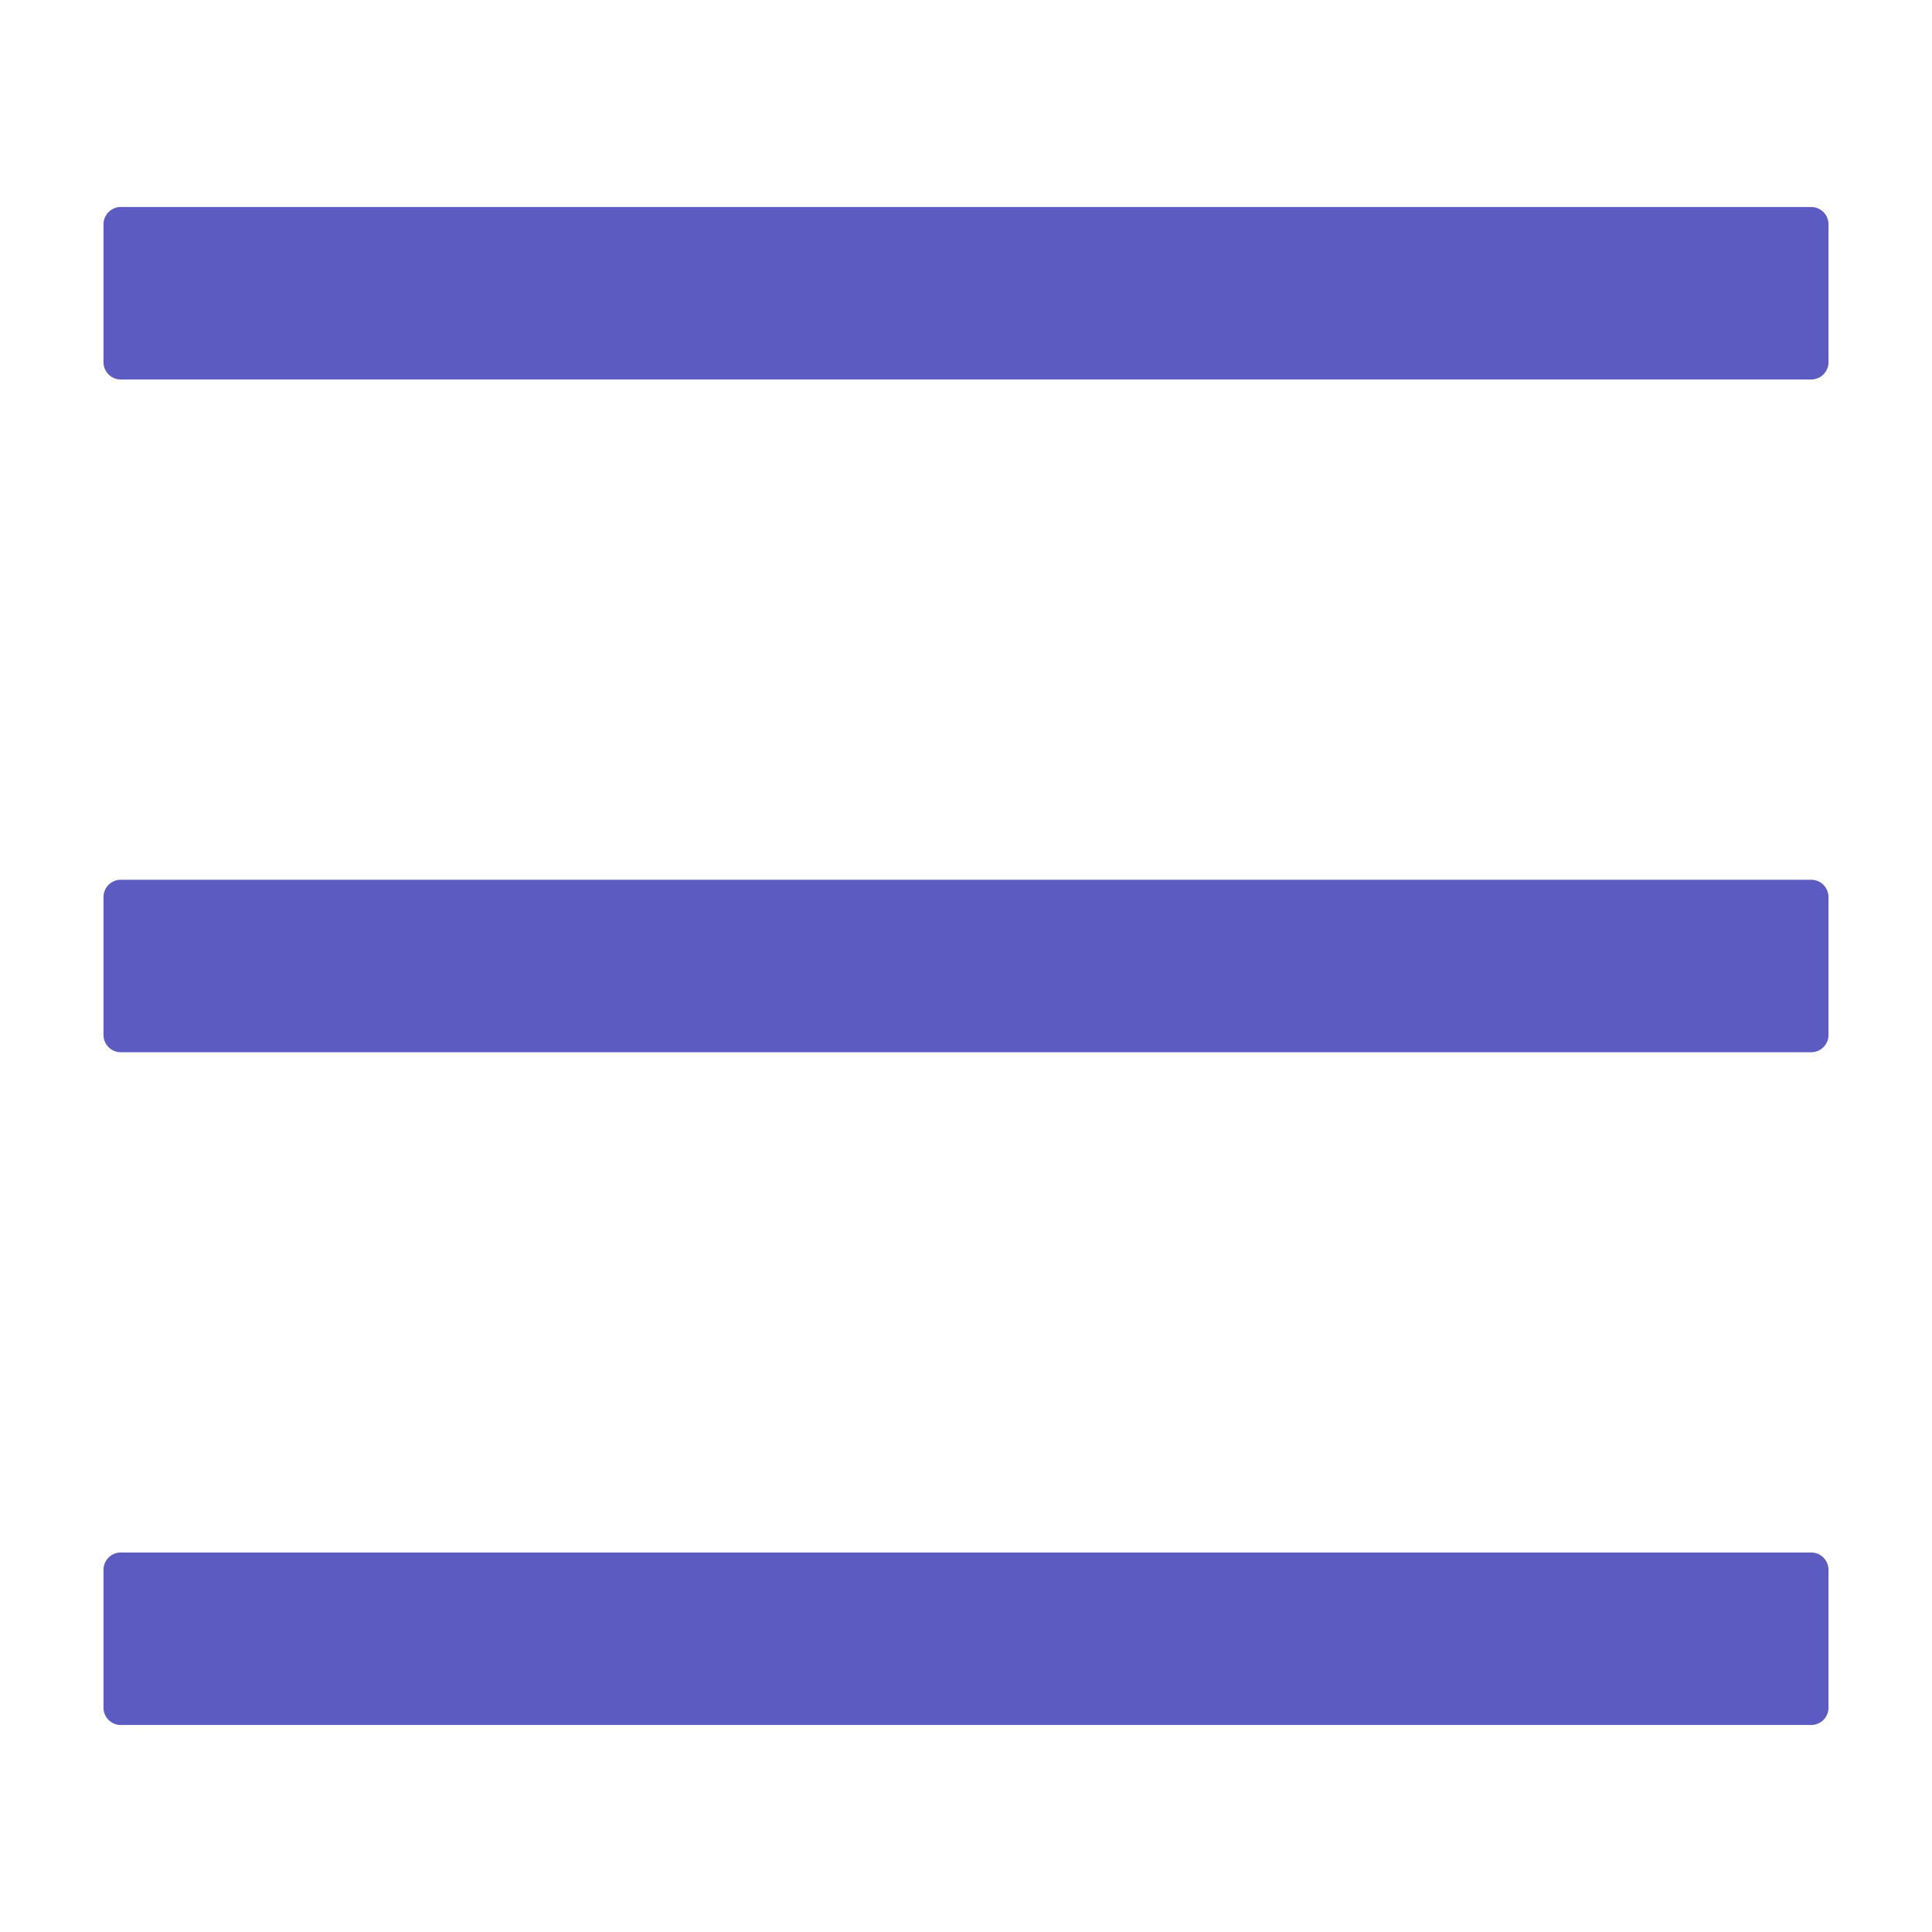 <?xml version="1.0" standalone="no"?><!DOCTYPE svg PUBLIC "-//W3C//DTD SVG 1.1//EN" "http://www.w3.org/Graphics/SVG/1.1/DTD/svg11.dtd"><svg t="1631698877643" class="icon" viewBox="0 0 1024 1024" version="1.1" xmlns="http://www.w3.org/2000/svg" p-id="4560" width="32" height="32" xmlns:xlink="http://www.w3.org/1999/xlink"><defs><style type="text/css"></style></defs><path d="M960 109.714H64c-5.029 0-9.143 4.114-9.143 9.143v73.143c0 5.029 4.114 9.143 9.143 9.143h896c5.029 0 9.143-4.114 9.143-9.143v-73.143c0-5.029-4.114-9.143-9.143-9.143z m0 713.143H64c-5.029 0-9.143 4.114-9.143 9.143v73.143c0 5.029 4.114 9.143 9.143 9.143h896c5.029 0 9.143-4.114 9.143-9.143v-73.143c0-5.029-4.114-9.143-9.143-9.143z m0-356.571H64c-5.029 0-9.143 4.114-9.143 9.143v73.143c0 5.029 4.114 9.143 9.143 9.143h896c5.029 0 9.143-4.114 9.143-9.143v-73.143c0-5.029-4.114-9.143-9.143-9.143z" p-id="4561" fill="#5B5BC1"></path></svg>
